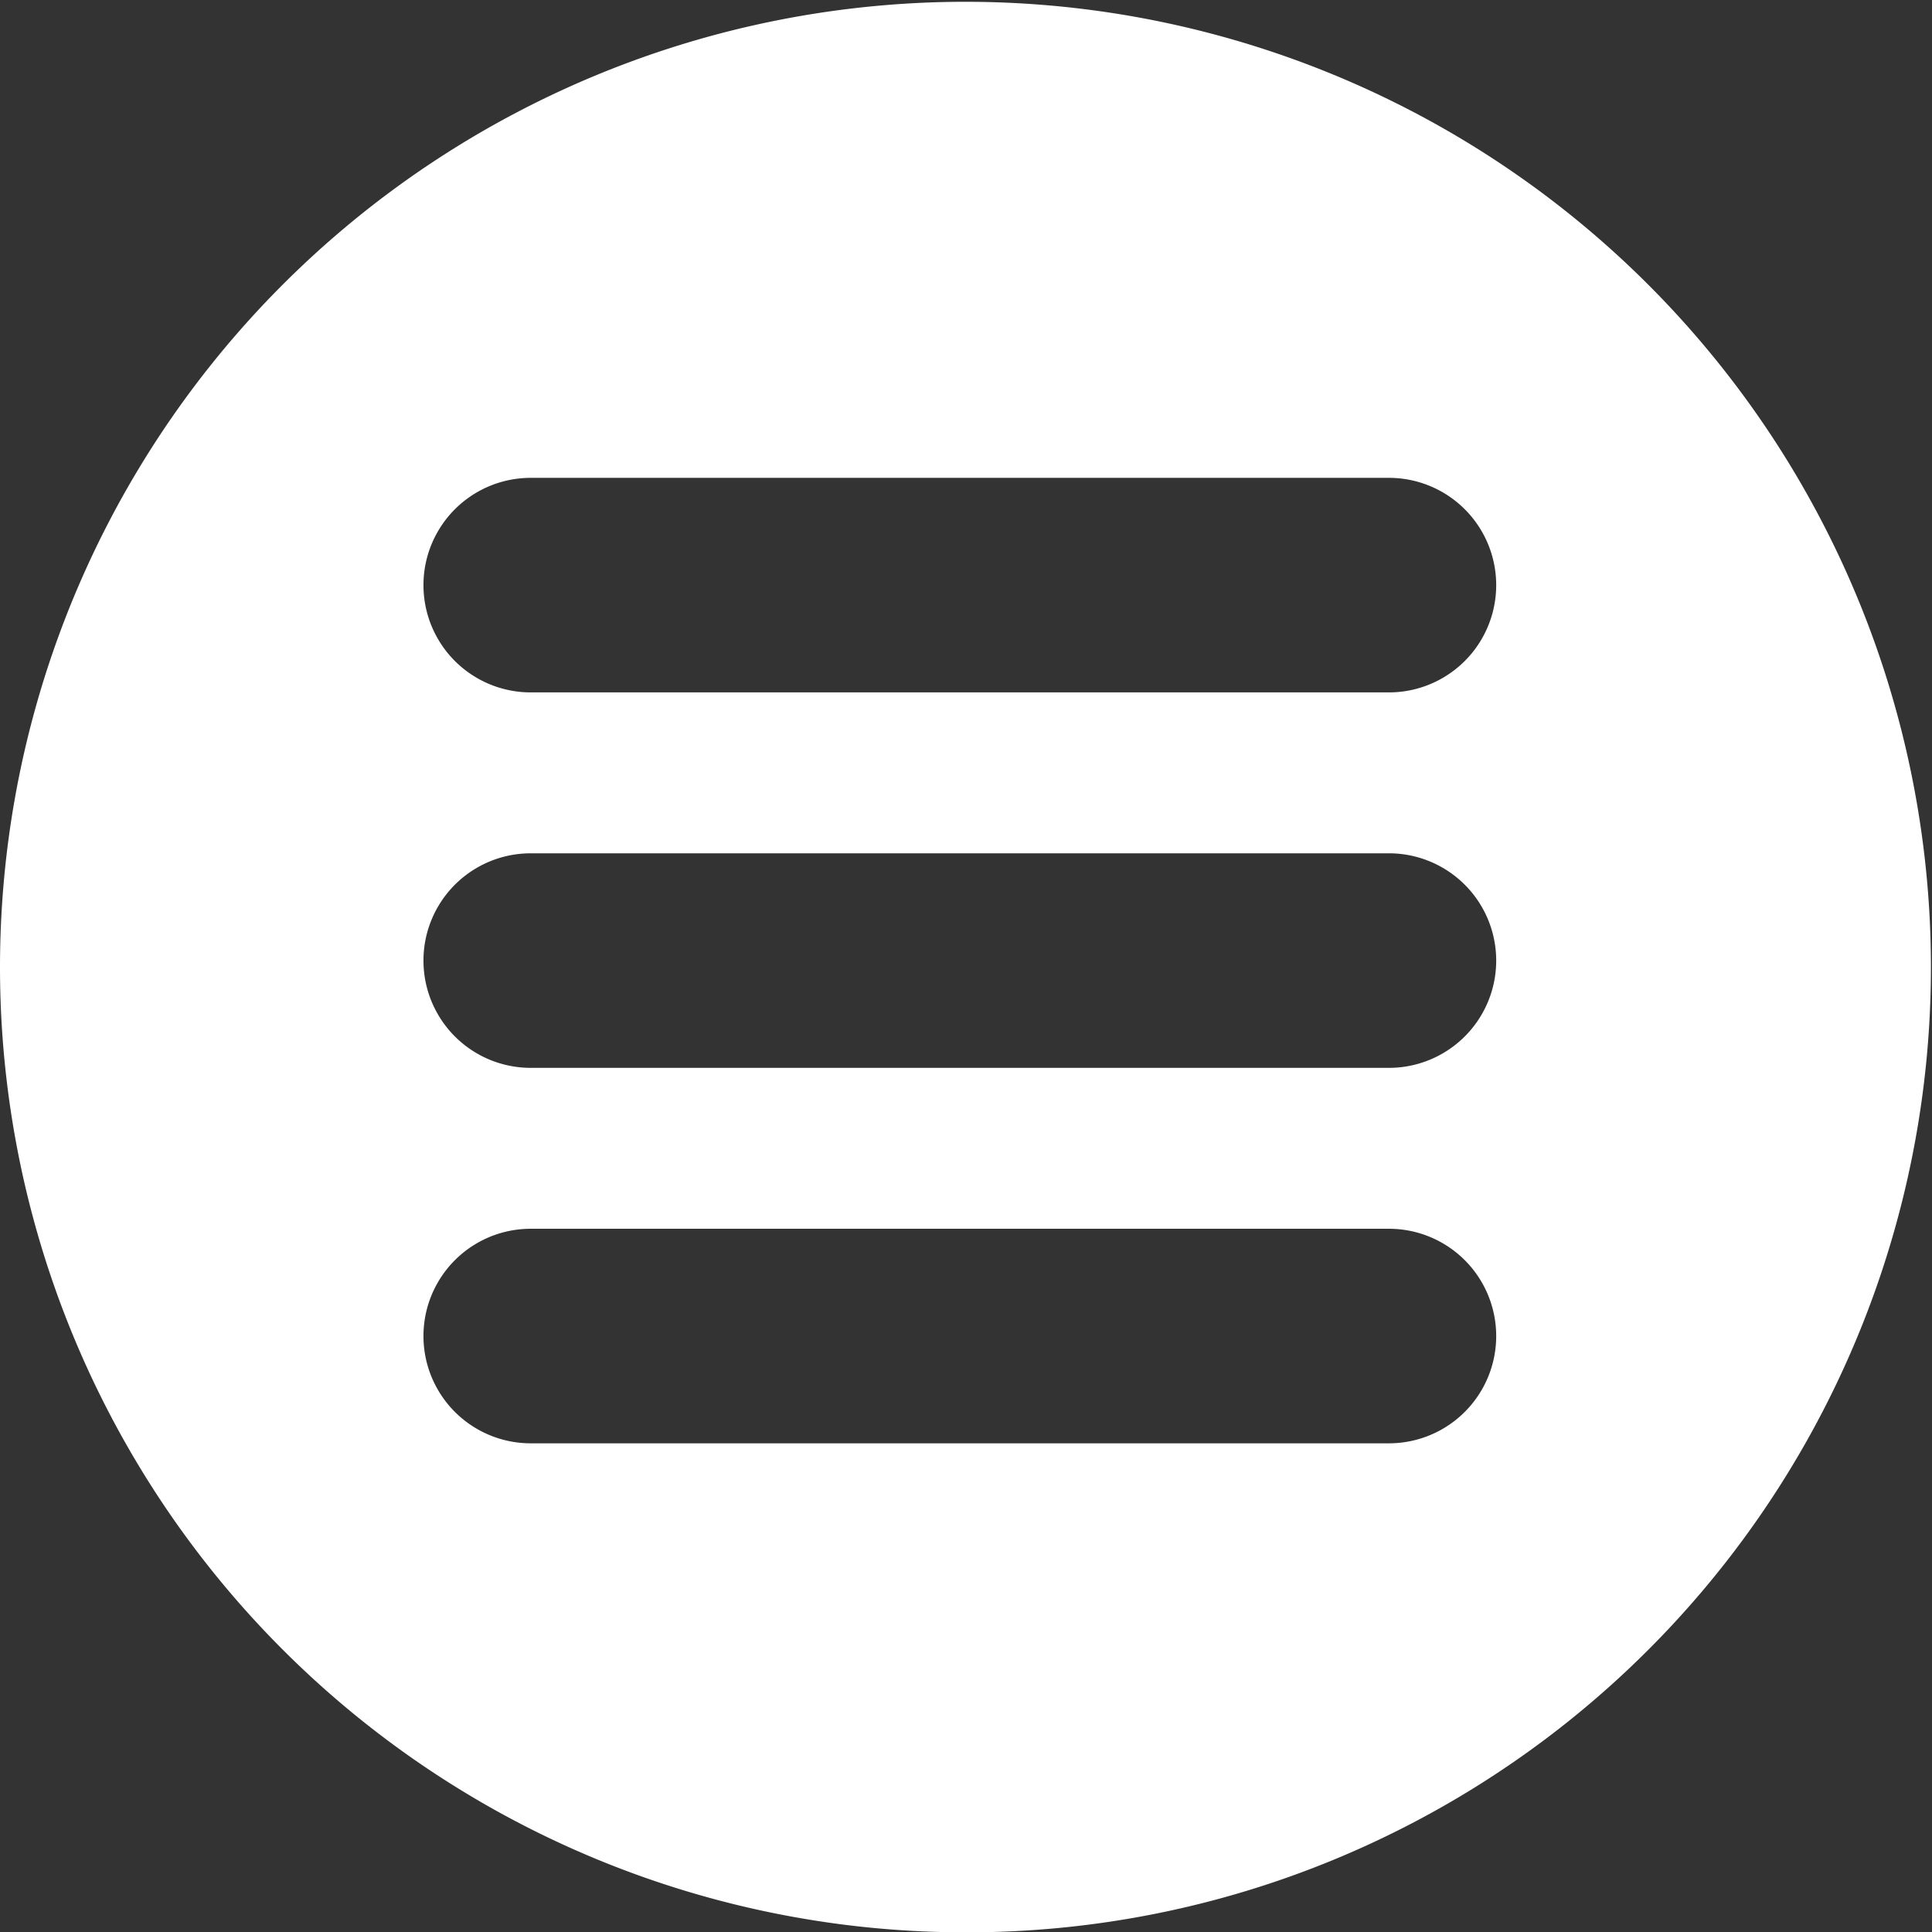 <svg xmlns="http://www.w3.org/2000/svg" width="36.02" height="36.021" viewBox="0 0 36.02 36.021">
  <rect x="0" y="0" width="36.02" height="36.021" fill="#333333" stroke="none"/>
  <path id="Menu_Ico" d="M2509.885,31.9a17.995,17.995,0,0,1-18.01-18.01A18,18,0,1,1,2516.9,30.48,17.9,17.9,0,0,1,2509.885,31.9Zm-8.115-13.117a2,2,0,1,0,0,4h16a2,2,0,1,0,0-4Zm0-7a2,2,0,1,0,0,4h16a2,2,0,1,0,0-4Zm0-7a2,2,0,1,0,0,4h16a2,2,0,1,0,0-4Z" transform="translate(-2491.875 4.126)" fill="#fff"/>
</svg>
